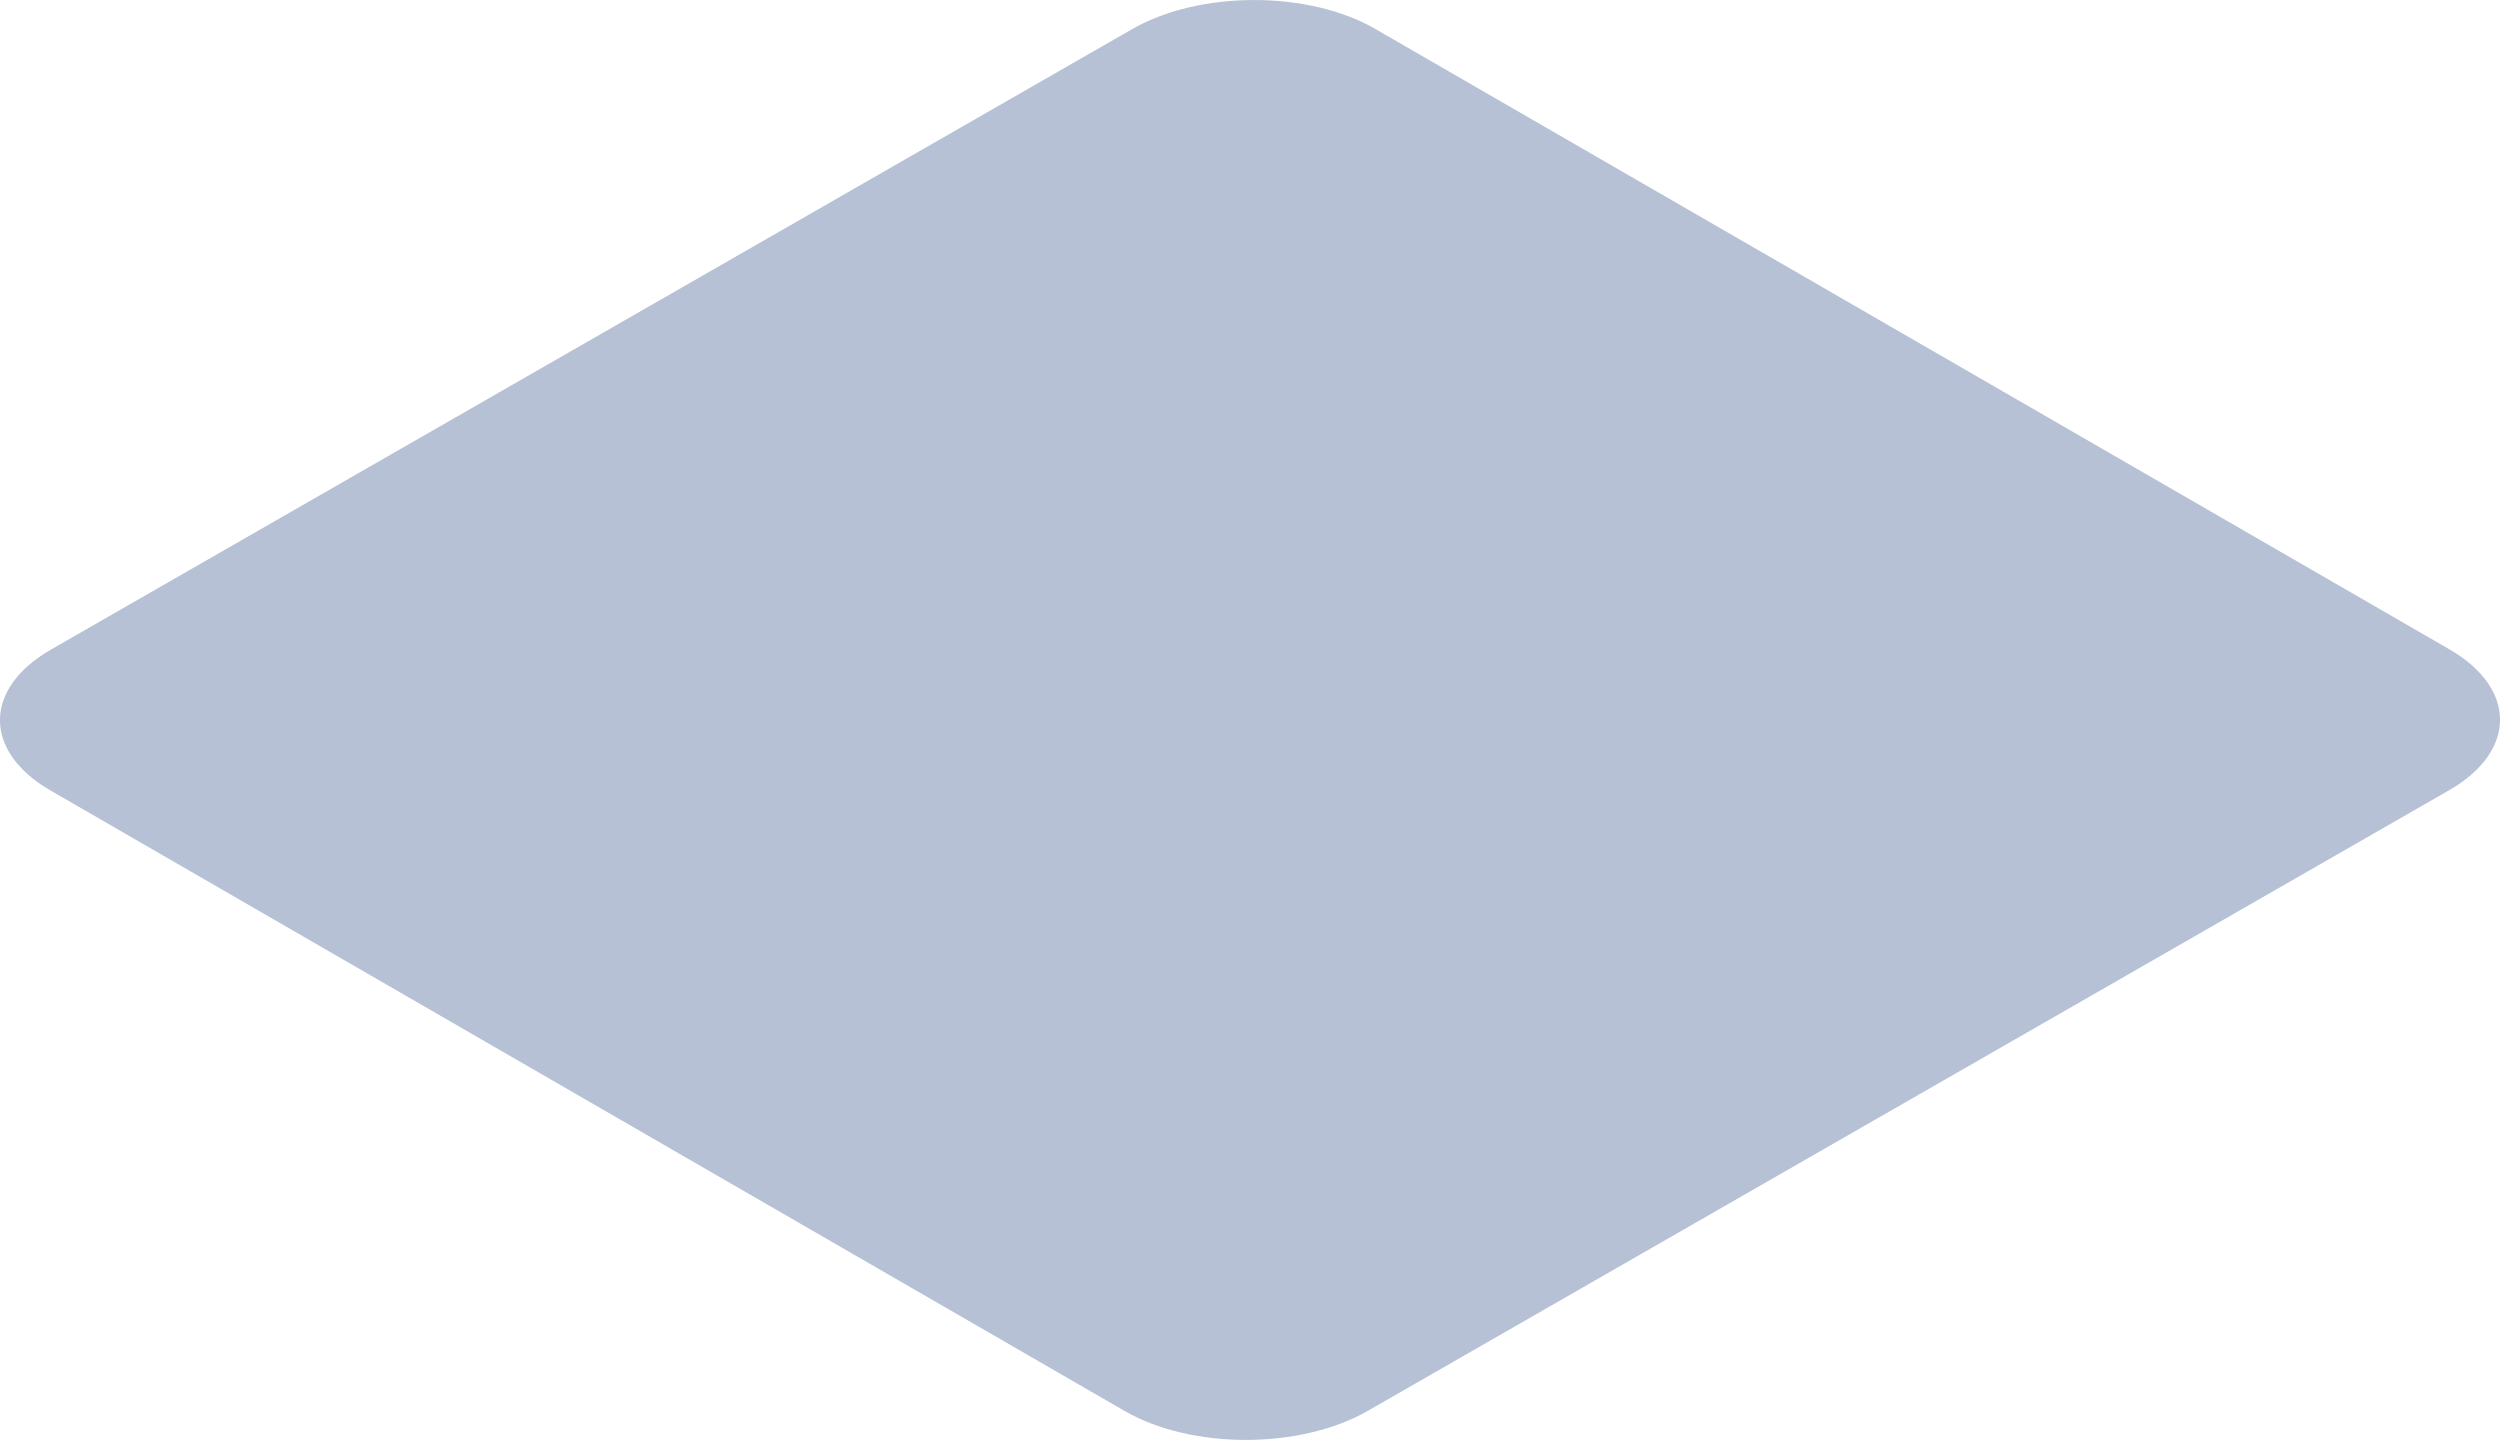 <?xml version="1.0" encoding="utf-8"?>
<svg xmlns="http://www.w3.org/2000/svg" fill="none" height="100%" overflow="visible" preserveAspectRatio="none" style="display: block;" viewBox="0 0 25.178 14.501" width="100%">
<path d="M11.399 0.295C12.081 -0.098 13.182 -0.098 13.857 0.295L24.673 6.542C25.348 6.935 25.348 7.567 24.665 7.959L13.779 14.207C13.097 14.6 11.996 14.6 11.321 14.207L0.505 7.959C-0.17 7.567 -0.17 6.935 0.513 6.542L11.399 0.295Z" fill="#B4C0D5" id="Vector" opacity="0.97"/>
</svg>